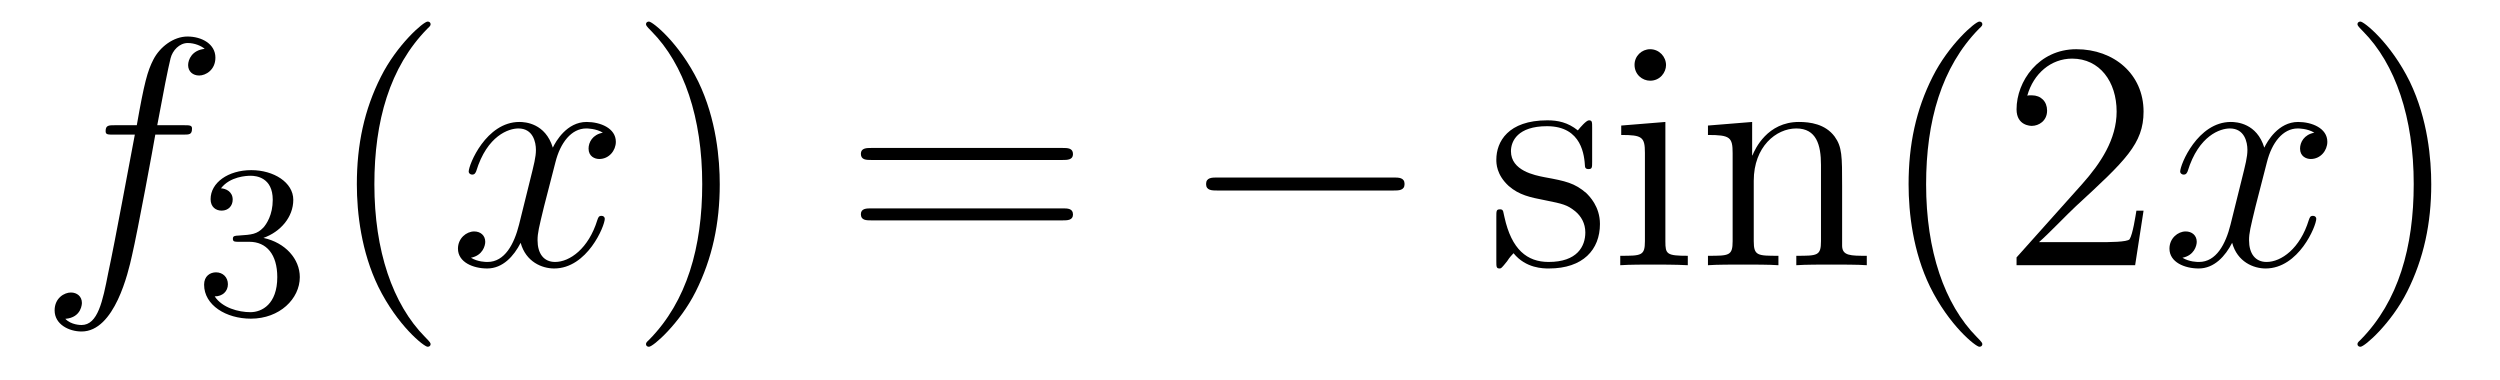 <?xml version='1.0'?>
<!-- This file was generated by dvisvgm 1.14.1 -->
<svg height='14pt' version='1.1' viewBox='0 -14 92 14' width='92pt' xmlns='http://www.w3.org/2000/svg' xmlns:xlink='http://www.w3.org/1999/xlink'>
<g id='page1'>
<g transform='matrix(1 0 0 1 -127 650)'>
<path d='M133.732 -659.046C133.971 -659.046 134.066 -659.046 134.066 -659.273C134.066 -659.392 133.971 -659.392 133.755 -659.392H132.787C133.014 -660.623 133.182 -661.472 133.277 -661.855C133.349 -662.142 133.6 -662.417 133.911 -662.417C134.162 -662.417 134.413 -662.309 134.532 -662.202C134.066 -662.154 133.923 -661.807 133.923 -661.604C133.923 -661.365 134.102 -661.221 134.329 -661.221C134.568 -661.221 134.927 -661.424 134.927 -661.879C134.927 -662.381 134.425 -662.656 133.899 -662.656C133.385 -662.656 132.883 -662.273 132.644 -661.807C132.428 -661.388 132.309 -660.958 132.034 -659.392H131.233C131.006 -659.392 130.887 -659.392 130.887 -659.177C130.887 -659.046 130.958 -659.046 131.197 -659.046H131.962C131.747 -657.934 131.257 -655.232 130.982 -653.953C130.779 -652.913 130.6 -652.04 130.002 -652.04C129.966 -652.04 129.619 -652.04 129.404 -652.267C130.014 -652.315 130.014 -652.841 130.014 -652.853C130.014 -653.092 129.834 -653.236 129.608 -653.236C129.368 -653.236 129.01 -653.032 129.01 -652.578C129.01 -652.064 129.536 -651.801 130.002 -651.801C131.221 -651.801 131.723 -653.989 131.855 -654.587C132.07 -655.507 132.656 -658.687 132.715 -659.046H133.732Z' fill-rule='evenodd'/>
<path d='M136.176 -655.102C136.806 -655.102 137.204 -654.639 137.204 -653.802C137.204 -652.807 136.638 -652.512 136.216 -652.512C135.777 -652.512 135.18 -652.671 134.901 -653.093C135.188 -653.093 135.387 -653.277 135.387 -653.54C135.387 -653.795 135.204 -653.978 134.949 -653.978C134.734 -653.978 134.511 -653.842 134.511 -653.524C134.511 -652.767 135.323 -652.273 136.232 -652.273C137.292 -652.273 138.033 -653.006 138.033 -653.802C138.033 -654.464 137.507 -655.07 136.694 -655.245C137.323 -655.468 137.793 -656.01 137.793 -656.647C137.793 -657.285 137.077 -657.739 136.248 -657.739C135.395 -657.739 134.75 -657.277 134.75 -656.671C134.75 -656.376 134.949 -656.249 135.156 -656.249C135.403 -656.249 135.563 -656.424 135.563 -656.655C135.563 -656.95 135.308 -657.062 135.132 -657.07C135.467 -657.508 136.08 -657.532 136.224 -657.532C136.431 -657.532 137.037 -657.468 137.037 -656.647C137.037 -656.089 136.806 -655.755 136.694 -655.627C136.455 -655.38 136.272 -655.364 135.786 -655.332C135.634 -655.325 135.57 -655.317 135.57 -655.213C135.57 -655.102 135.642 -655.102 135.777 -655.102H136.176Z' fill-rule='evenodd'/>
<path d='M142.845 -651.335C142.845 -651.371 142.845 -651.395 142.642 -651.598C141.447 -652.806 140.777 -654.778 140.777 -657.217C140.777 -659.536 141.339 -661.532 142.726 -662.943C142.845 -663.05 142.845 -663.074 142.845 -663.11C142.845 -663.182 142.785 -663.206 142.737 -663.206C142.582 -663.206 141.602 -662.345 141.016 -661.173C140.407 -659.966 140.132 -658.687 140.132 -657.217C140.132 -656.152 140.299 -654.73 140.92 -653.451C141.626 -652.017 142.606 -651.239 142.737 -651.239C142.785 -651.239 142.845 -651.263 142.845 -651.335Z' fill-rule='evenodd'/>
<path d='M149.185 -659.117C148.802 -659.046 148.659 -658.759 148.659 -658.532C148.659 -658.245 148.886 -658.149 149.053 -658.149C149.412 -658.149 149.663 -658.46 149.663 -658.782C149.663 -659.285 149.089 -659.512 148.587 -659.512C147.858 -659.512 147.451 -658.794 147.344 -658.567C147.069 -659.464 146.328 -659.512 146.113 -659.512C144.893 -659.512 144.248 -657.946 144.248 -657.683C144.248 -657.635 144.295 -657.575 144.379 -657.575C144.475 -657.575 144.499 -657.647 144.523 -657.695C144.929 -659.022 145.73 -659.273 146.077 -659.273C146.615 -659.273 146.722 -658.771 146.722 -658.484C146.722 -658.221 146.65 -657.946 146.507 -657.372L146.101 -655.734C145.921 -655.017 145.575 -654.36 144.941 -654.36C144.881 -654.36 144.583 -654.36 144.331 -654.515C144.762 -654.599 144.857 -654.957 144.857 -655.101C144.857 -655.34 144.678 -655.483 144.451 -655.483C144.164 -655.483 143.853 -655.232 143.853 -654.85C143.853 -654.348 144.415 -654.12 144.929 -654.12C145.503 -654.12 145.91 -654.575 146.16 -655.065C146.352 -654.36 146.949 -654.12 147.392 -654.12C148.611 -654.12 149.256 -655.687 149.256 -655.949C149.256 -656.009 149.209 -656.057 149.137 -656.057C149.03 -656.057 149.017 -655.997 148.982 -655.902C148.659 -654.85 147.966 -654.36 147.428 -654.36C147.009 -654.36 146.782 -654.67 146.782 -655.16C146.782 -655.423 146.83 -655.615 147.021 -656.404L147.44 -658.029C147.619 -658.747 148.025 -659.273 148.575 -659.273C148.599 -659.273 148.934 -659.273 149.185 -659.117Z' fill-rule='evenodd'/>
<path d='M153.487 -657.217C153.487 -658.125 153.368 -659.607 152.698 -660.994C151.993 -662.428 151.013 -663.206 150.881 -663.206C150.833 -663.206 150.774 -663.182 150.774 -663.11C150.774 -663.074 150.774 -663.05 150.977 -662.847C152.172 -661.64 152.842 -659.667 152.842 -657.228C152.842 -654.909 152.28 -652.913 150.893 -651.502C150.774 -651.395 150.774 -651.371 150.774 -651.335C150.774 -651.263 150.833 -651.239 150.881 -651.239C151.037 -651.239 152.017 -652.1 152.603 -653.272C153.213 -654.491 153.487 -655.782 153.487 -657.217Z' fill-rule='evenodd'/>
<path d='M166.104 -658.113C166.271 -658.113 166.486 -658.113 166.486 -658.328C166.486 -658.555 166.283 -658.555 166.104 -658.555H159.063C158.895 -658.555 158.68 -658.555 158.68 -658.34C158.68 -658.113 158.884 -658.113 159.063 -658.113H166.104ZM166.104 -655.89C166.271 -655.89 166.486 -655.89 166.486 -656.105C166.486 -656.332 166.283 -656.332 166.104 -656.332H159.063C158.895 -656.332 158.68 -656.332 158.68 -656.117C158.68 -655.89 158.884 -655.89 159.063 -655.89H166.104Z' fill-rule='evenodd'/>
<path d='M178.27 -656.989C178.473 -656.989 178.688 -656.989 178.688 -657.228C178.688 -657.468 178.473 -657.468 178.27 -657.468H171.803C171.6 -657.468 171.384 -657.468 171.384 -657.228C171.384 -656.989 171.6 -656.989 171.803 -656.989H178.27Z' fill-rule='evenodd'/>
<path d='M185.591 -659.297C185.591 -659.512 185.591 -659.572 185.472 -659.572C185.376 -659.572 185.149 -659.308 185.065 -659.201C184.695 -659.5 184.324 -659.572 183.942 -659.572C182.495 -659.572 182.065 -658.782 182.065 -658.125C182.065 -657.993 182.065 -657.575 182.519 -657.157C182.902 -656.822 183.308 -656.738 183.858 -656.631C184.515 -656.499 184.671 -656.463 184.97 -656.224C185.185 -656.045 185.34 -655.782 185.34 -655.447C185.34 -654.933 185.041 -654.36 183.989 -654.36C183.2 -654.36 182.627 -654.814 182.364 -656.009C182.316 -656.224 182.316 -656.236 182.304 -656.248C182.28 -656.296 182.232 -656.296 182.196 -656.296C182.065 -656.296 182.065 -656.236 182.065 -656.021V-654.395C182.065 -654.18 182.065 -654.12 182.184 -654.12C182.244 -654.12 182.256 -654.132 182.459 -654.383C182.519 -654.467 182.519 -654.491 182.698 -654.682C183.153 -654.12 183.798 -654.12 184.001 -654.12C185.257 -654.12 185.878 -654.814 185.878 -655.758C185.878 -656.404 185.484 -656.786 185.376 -656.894C184.946 -657.264 184.623 -657.336 183.834 -657.48C183.475 -657.551 182.603 -657.719 182.603 -658.436C182.603 -658.807 182.854 -659.356 183.93 -659.356C185.232 -659.356 185.304 -658.245 185.328 -657.874C185.34 -657.778 185.424 -657.778 185.46 -657.778C185.591 -657.778 185.591 -657.838 185.591 -658.053V-659.297ZM188.31 -661.604C188.31 -661.914 188.059 -662.189 187.725 -662.189C187.414 -662.189 187.151 -661.938 187.151 -661.616C187.151 -661.257 187.438 -661.03 187.725 -661.03C188.095 -661.03 188.31 -661.341 188.31 -661.604ZM186.661 -659.38V-659.033C187.426 -659.033 187.533 -658.962 187.533 -658.376V-655.125C187.533 -654.587 187.402 -654.587 186.625 -654.587V-654.24C186.959 -654.264 187.533 -654.264 187.88 -654.264C188.011 -654.264 188.705 -654.264 189.111 -654.24V-654.587C188.334 -654.587 188.286 -654.647 188.286 -655.113V-659.512L186.661 -659.38ZM194.79 -657.145C194.79 -658.257 194.79 -658.591 194.515 -658.974C194.168 -659.44 193.607 -659.512 193.2 -659.512C192.04 -659.512 191.586 -658.52 191.49 -658.281H191.479V-659.512L189.853 -659.38V-659.033C190.665 -659.033 190.761 -658.95 190.761 -658.364V-655.125C190.761 -654.587 190.63 -654.587 189.853 -654.587V-654.24C190.164 -654.264 190.809 -654.264 191.144 -654.264C191.49 -654.264 192.136 -654.264 192.446 -654.24V-654.587C191.682 -654.587 191.538 -654.587 191.538 -655.125V-657.348C191.538 -658.603 192.362 -659.273 193.104 -659.273S194.012 -658.663 194.012 -657.934V-655.125C194.012 -654.587 193.882 -654.587 193.104 -654.587V-654.24C193.415 -654.264 194.06 -654.264 194.395 -654.264C194.742 -654.264 195.388 -654.264 195.698 -654.24V-654.587C195.101 -654.587 194.802 -654.587 194.79 -654.945V-657.145Z' fill-rule='evenodd'/>
<path d='M199.949 -651.335C199.949 -651.371 199.949 -651.395 199.746 -651.598C198.551 -652.806 197.881 -654.778 197.881 -657.217C197.881 -659.536 198.443 -661.532 199.829 -662.943C199.949 -663.05 199.949 -663.074 199.949 -663.11C199.949 -663.182 199.889 -663.206 199.841 -663.206C199.686 -663.206 198.706 -662.345 198.12 -661.173C197.51 -659.966 197.236 -658.687 197.236 -657.217C197.236 -656.152 197.402 -654.73 198.024 -653.451C198.73 -652.017 199.71 -651.239 199.841 -651.239C199.889 -651.239 199.949 -651.263 199.949 -651.335ZM205.883 -656.248H205.62C205.585 -656.045 205.489 -655.387 205.369 -655.196C205.286 -655.089 204.605 -655.089 204.246 -655.089H202.034C202.357 -655.364 203.086 -656.129 203.398 -656.416C205.214 -658.089 205.883 -658.711 205.883 -659.894C205.883 -661.269 204.796 -662.189 203.408 -662.189C202.022 -662.189 201.209 -661.006 201.209 -659.978C201.209 -659.368 201.736 -659.368 201.772 -659.368C202.022 -659.368 202.333 -659.547 202.333 -659.93C202.333 -660.265 202.106 -660.492 201.772 -660.492C201.664 -660.492 201.64 -660.492 201.604 -660.48C201.832 -661.293 202.476 -661.843 203.254 -661.843C204.27 -661.843 204.892 -660.994 204.892 -659.894C204.892 -658.878 204.306 -657.993 203.624 -657.228L201.209 -654.527V-654.24H205.573L205.883 -656.248Z' fill-rule='evenodd'/>
<path d='M212.167 -659.117C211.786 -659.046 211.642 -658.759 211.642 -658.532C211.642 -658.245 211.868 -658.149 212.036 -658.149C212.395 -658.149 212.646 -658.46 212.646 -658.782C212.646 -659.285 212.072 -659.512 211.57 -659.512C210.841 -659.512 210.434 -658.794 210.326 -658.567C210.052 -659.464 209.31 -659.512 209.095 -659.512C207.876 -659.512 207.23 -657.946 207.23 -657.683C207.23 -657.635 207.278 -657.575 207.362 -657.575C207.457 -657.575 207.481 -657.647 207.505 -657.695C207.912 -659.022 208.712 -659.273 209.059 -659.273C209.598 -659.273 209.705 -658.771 209.705 -658.484C209.705 -658.221 209.633 -657.946 209.49 -657.372L209.083 -655.734C208.904 -655.017 208.558 -654.36 207.924 -654.36C207.864 -654.36 207.565 -654.36 207.314 -654.515C207.744 -654.599 207.84 -654.957 207.84 -655.101C207.84 -655.34 207.661 -655.483 207.433 -655.483C207.146 -655.483 206.836 -655.232 206.836 -654.85C206.836 -654.348 207.398 -654.12 207.912 -654.12C208.486 -654.12 208.892 -654.575 209.143 -655.065C209.334 -654.36 209.932 -654.12 210.374 -654.12C211.594 -654.12 212.239 -655.687 212.239 -655.949C212.239 -656.009 212.191 -656.057 212.119 -656.057C212.012 -656.057 212 -655.997 211.964 -655.902C211.642 -654.85 210.948 -654.36 210.41 -654.36C209.992 -654.36 209.765 -654.67 209.765 -655.16C209.765 -655.423 209.813 -655.615 210.004 -656.404L210.422 -658.029C210.601 -658.747 211.008 -659.273 211.558 -659.273C211.582 -659.273 211.916 -659.273 212.167 -659.117Z' fill-rule='evenodd'/>
<path d='M216.47 -657.217C216.47 -658.125 216.35 -659.607 215.681 -660.994C214.975 -662.428 213.996 -663.206 213.864 -663.206C213.816 -663.206 213.756 -663.182 213.756 -663.11C213.756 -663.074 213.756 -663.05 213.96 -662.847C215.155 -661.64 215.825 -659.667 215.825 -657.228C215.825 -654.909 215.263 -652.913 213.876 -651.502C213.756 -651.395 213.756 -651.371 213.756 -651.335C213.756 -651.263 213.816 -651.239 213.864 -651.239C214.019 -651.239 214.999 -652.1 215.586 -653.272C216.196 -654.491 216.47 -655.782 216.47 -657.217Z' fill-rule='evenodd'/>
</g>
</g>
</svg>
